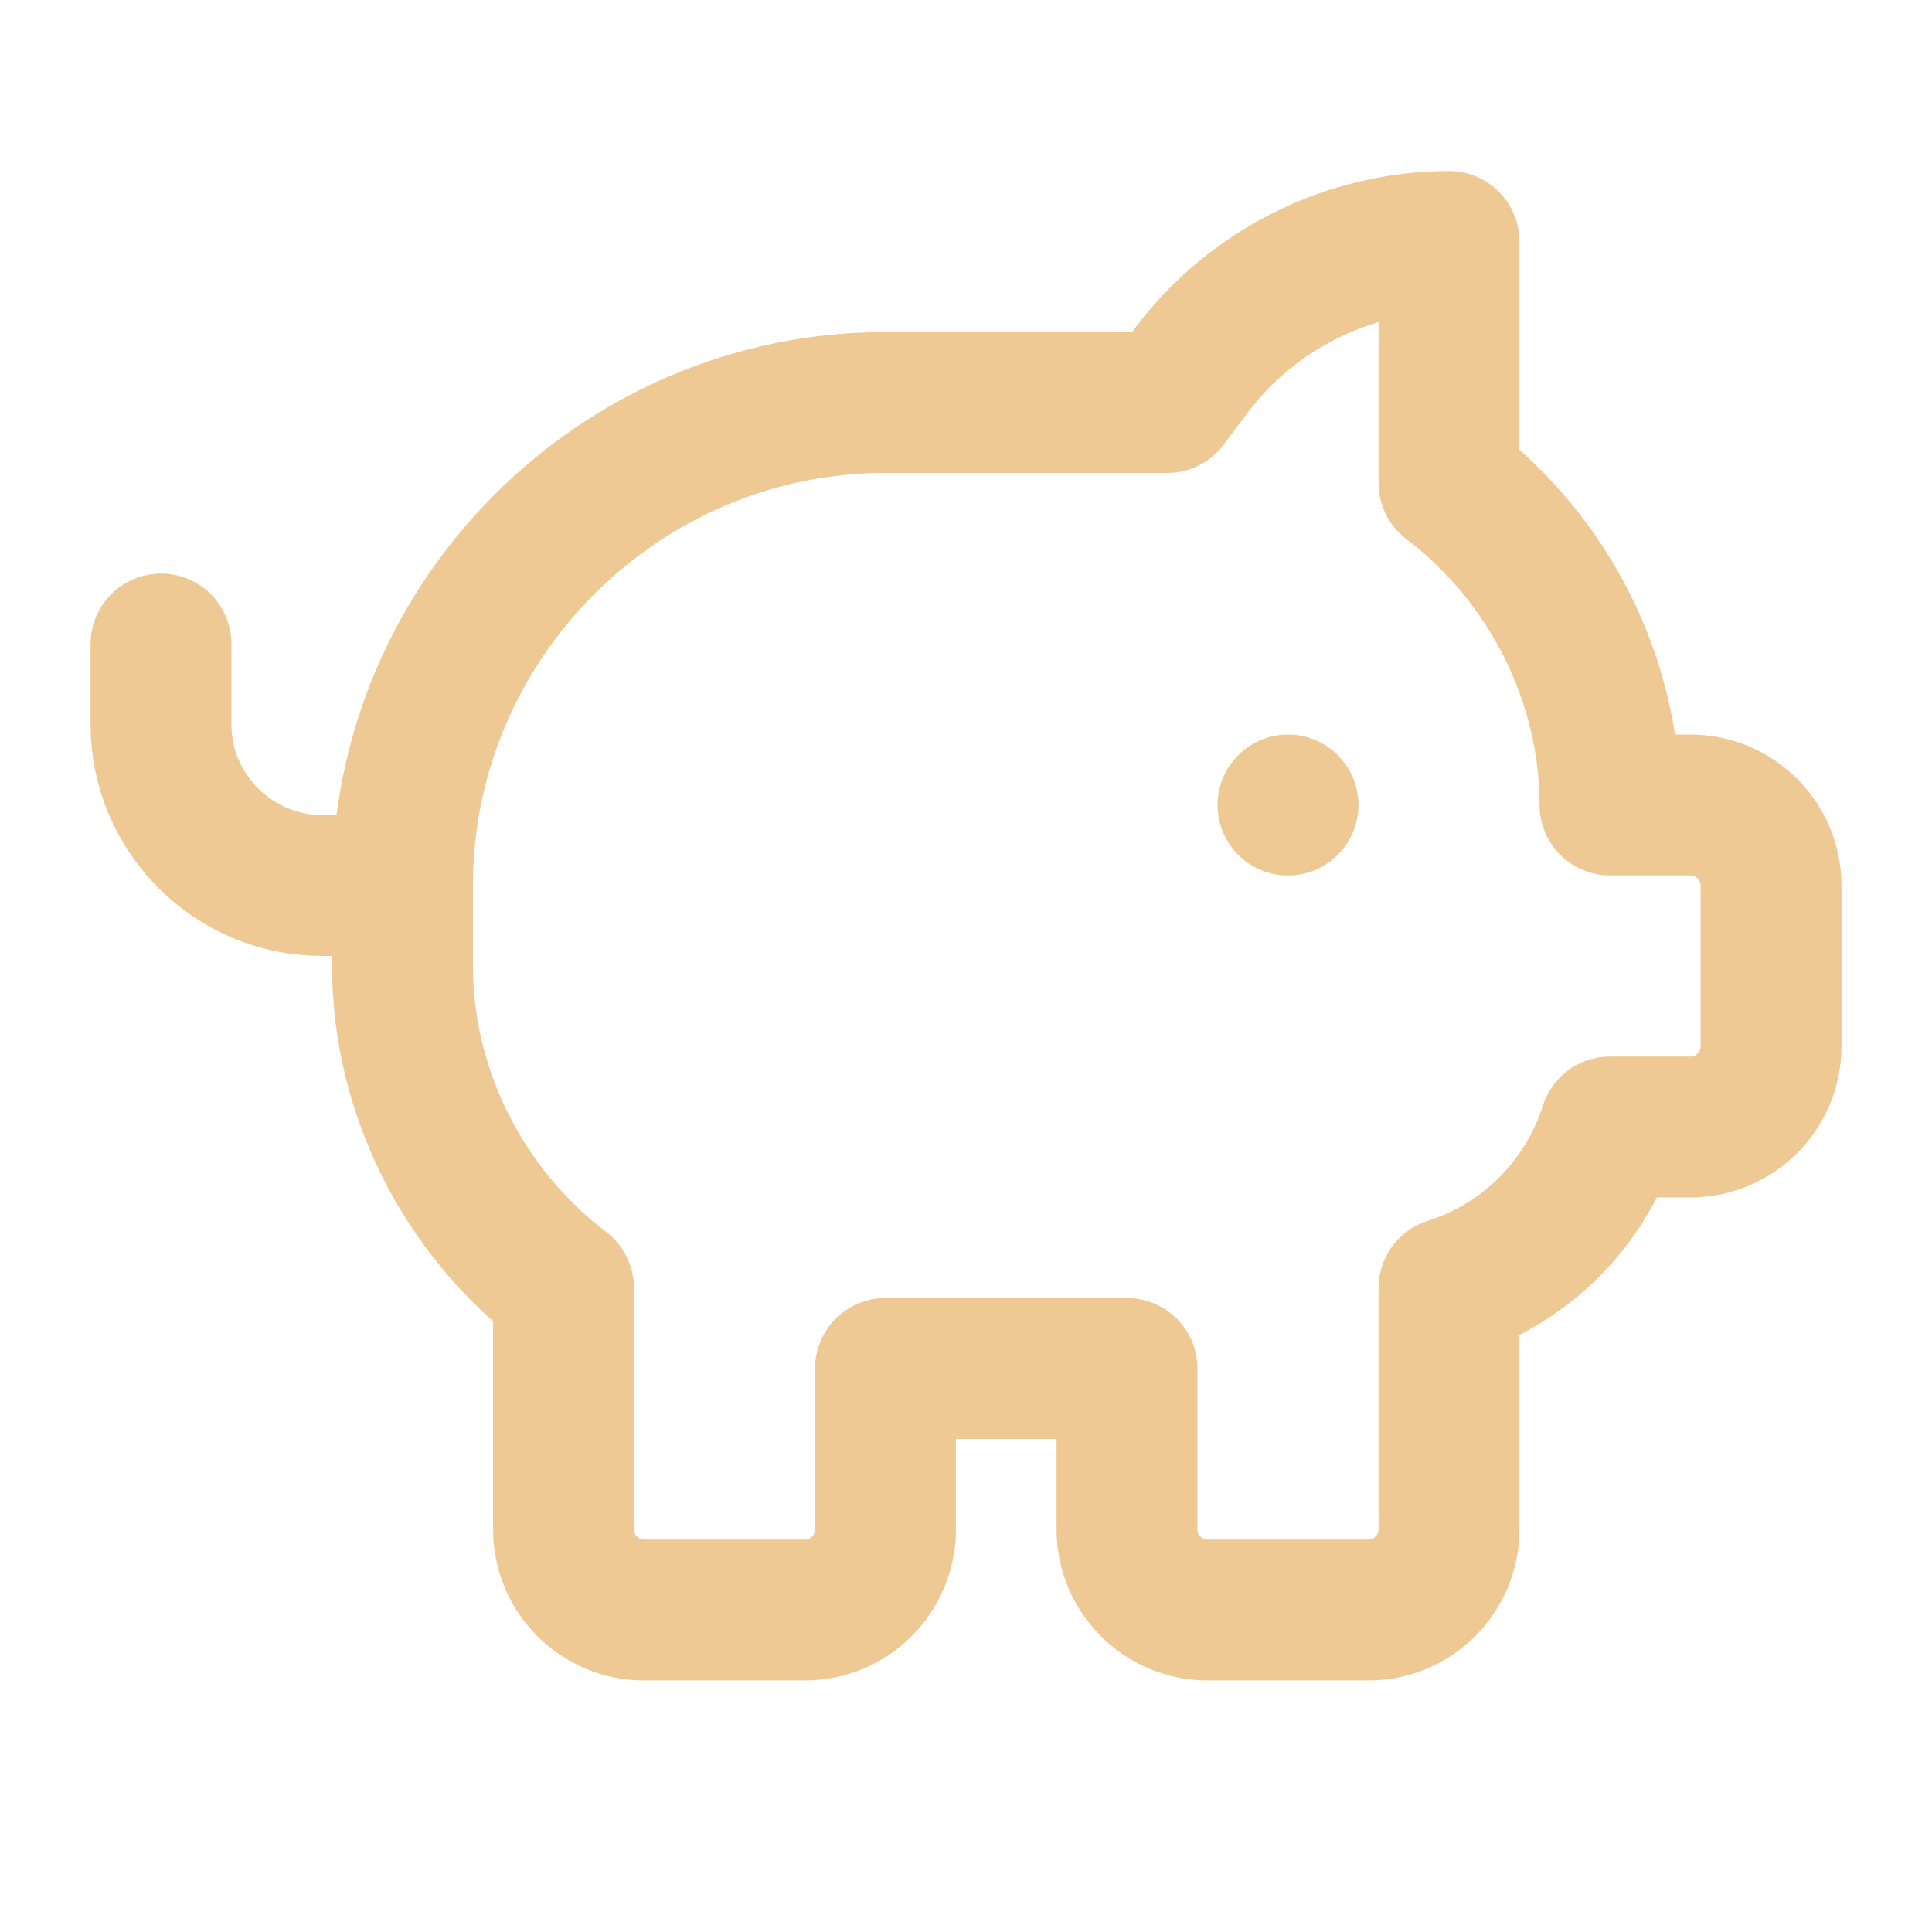 <?xml version="1.0" encoding="UTF-8"?>
<svg id="Ebene_1" xmlns="http://www.w3.org/2000/svg" version="1.1" viewBox="0 0 48 48">
  <!-- Generator: Adobe Illustrator 29.8.2, SVG Export Plug-In . SVG Version: 2.1.1 Build 3)  -->
  <defs>
    <style>
      .st0 {
        fill: none;
        stroke: #efc994;
        stroke-linecap: round;
        stroke-linejoin: round;
        stroke-width: 3.5px;
      }
    </style>
  </defs>
  <path class="st0" d="M22,34h6v4c0,1.1.9,2,2,2h4c1.1,0,2-.9,2-2v-6c1.9-.6,3.4-2.1,4-4h2c1.1,0,2-.9,2-2v-4c0-1.1-.9-2-2-2h-2c0-3.1-1.5-6.1-4-8v-6c-2.5,0-4.9,1.2-6.4,3.2l-.6.8h-7c-6.6,0-12,5.4-12,12v2c0,3.1,1.5,6.1,4,8v6c0,1.1.9,2,2,2h4c1.1,0,2-.9,2-2v-4Z"/>
  <path class="st0" d="M32,20h0"/>
  <path class="st0" d="M4,16v2c0,2.2,1.8,4,4,4h2"/>
</svg>